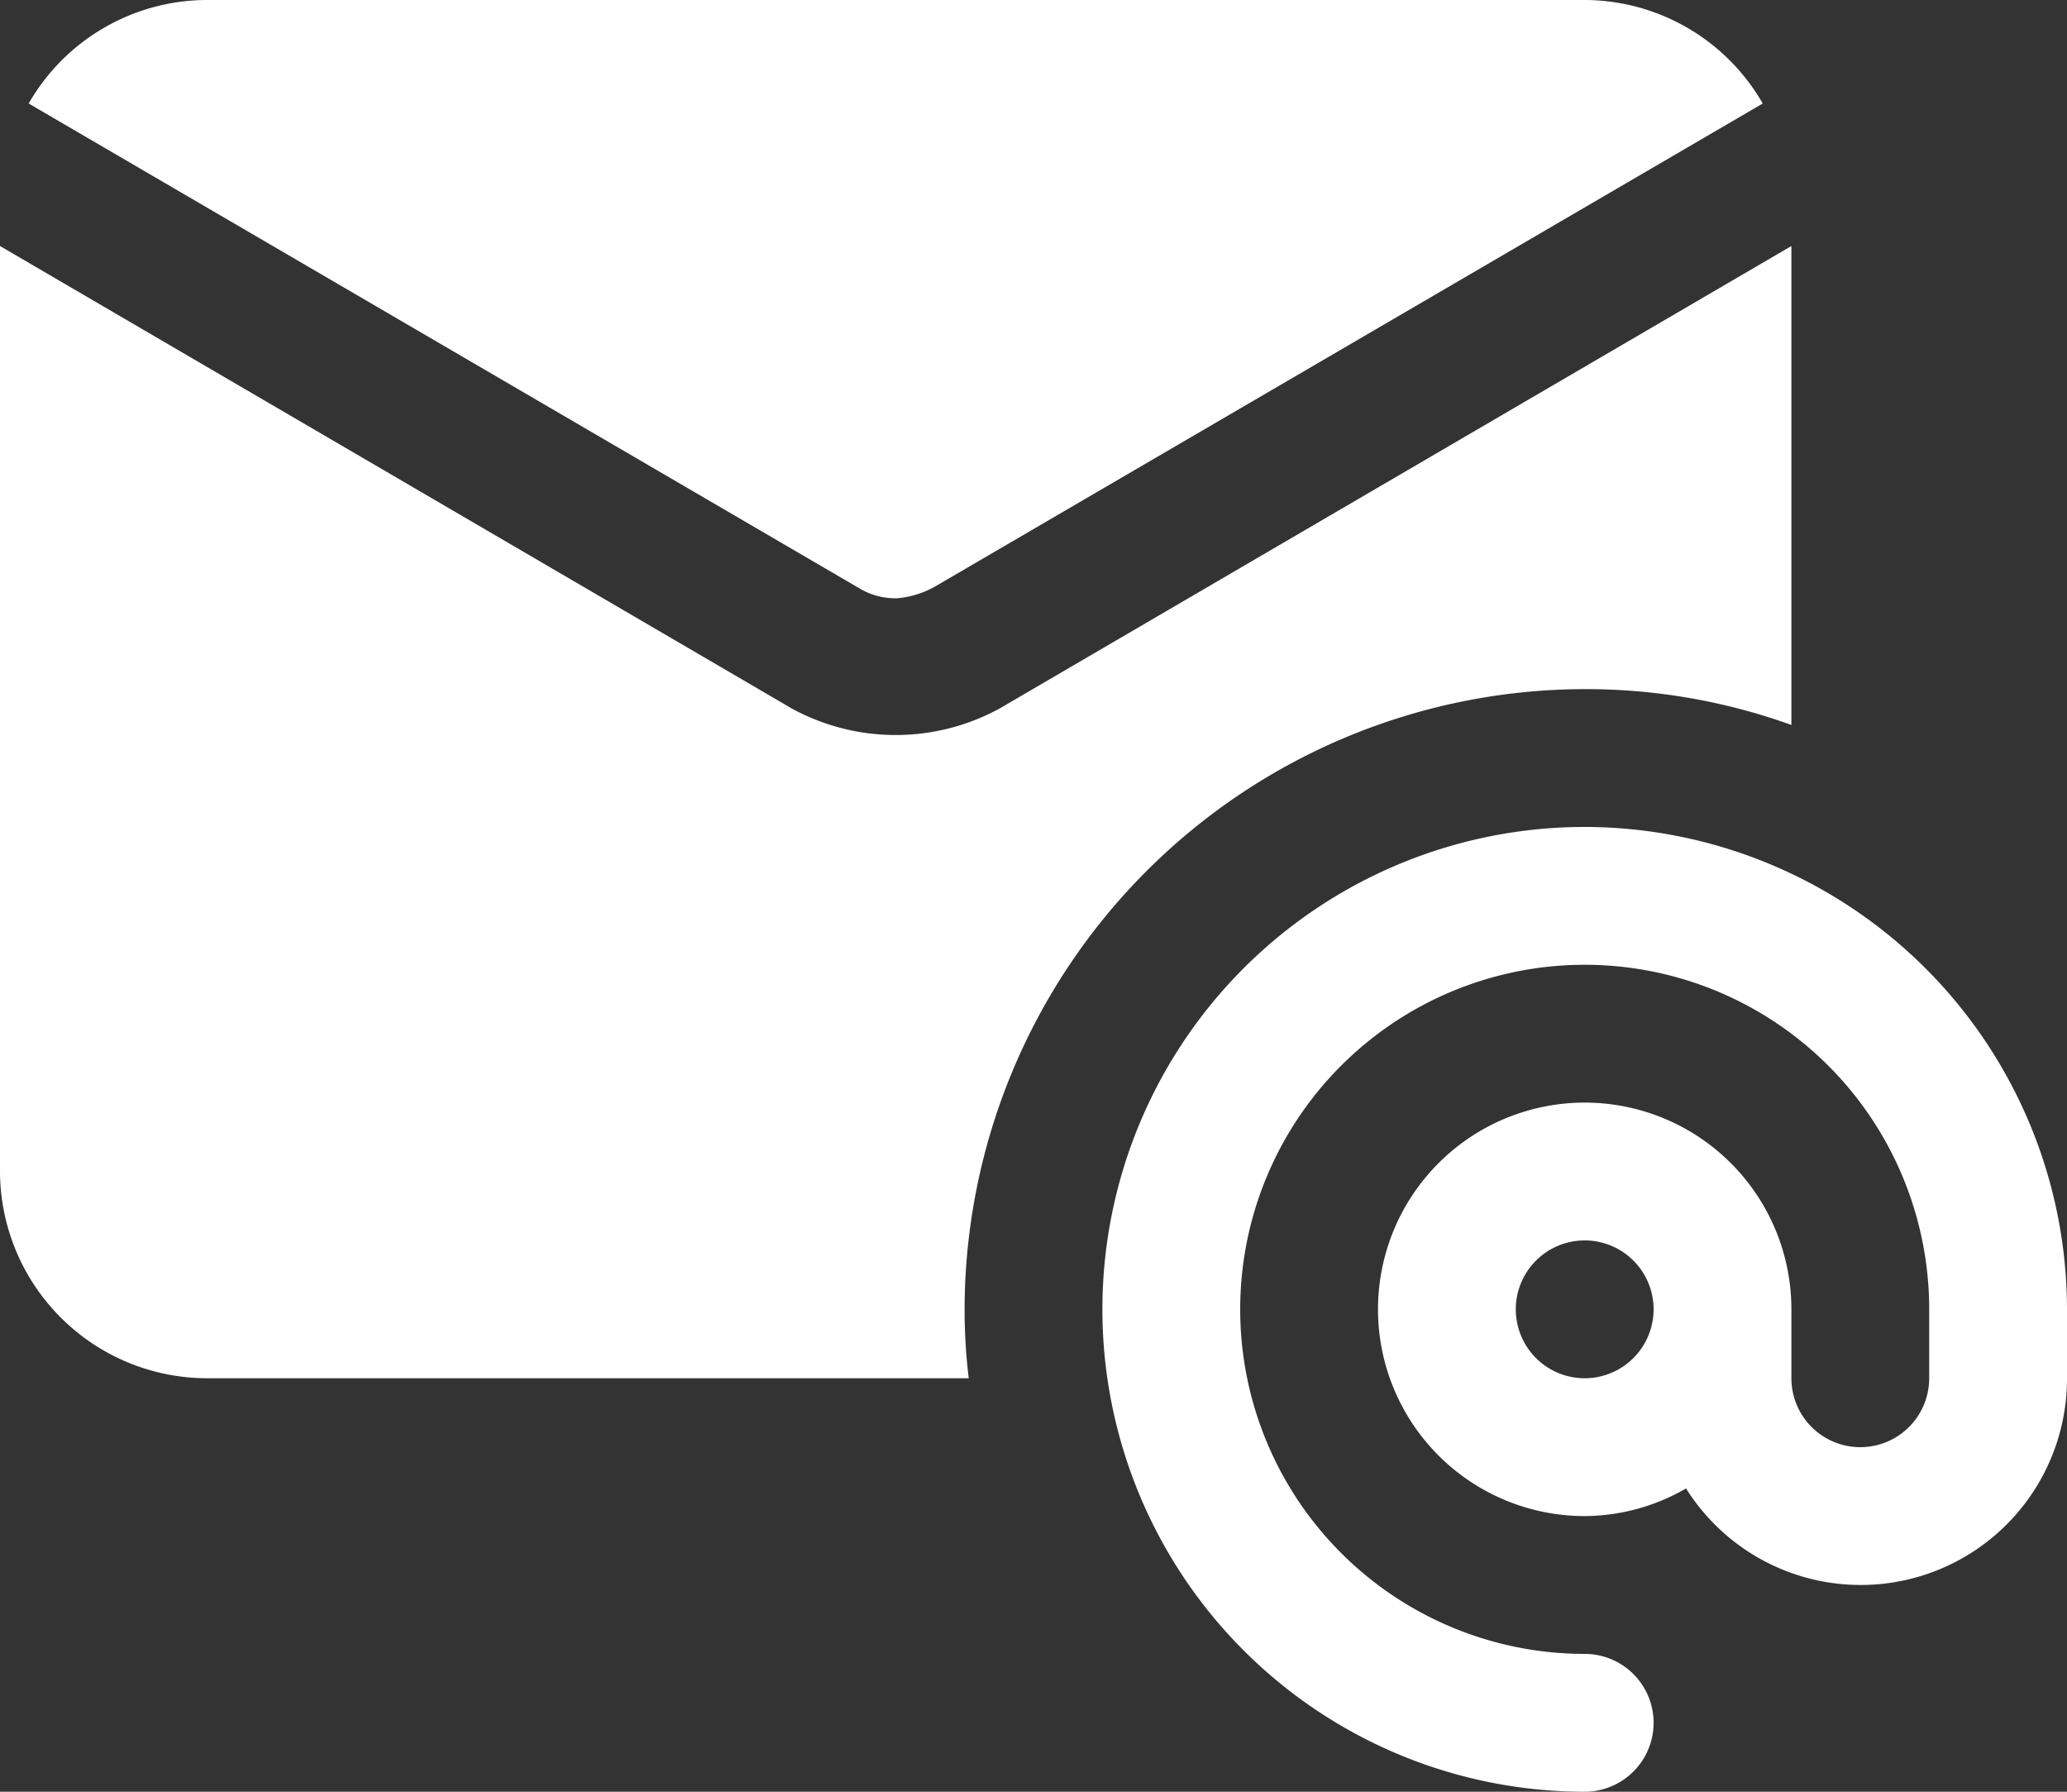 <?xml version="1.0" encoding="UTF-8" standalone="no"?><svg xmlns="http://www.w3.org/2000/svg" xmlns:xlink="http://www.w3.org/1999/xlink" data-name="Layer 1" fill="#ffffff" height="26" preserveAspectRatio="xMidYMid meet" version="1" viewBox="1.0 3.0 30.0 26.0" width="30" zoomAndPan="magnify"><rect x="1.0" y="3.0" width="30.0" height="26.0" fill="#333333" stroke="none"/><g id="change1_1"><path d="M13.493,11.549a1.012,1.012,0,0,0,.535.132,1.355,1.355,0,0,0,.545-.171l12.011-7.008A2.99,2.99,0,0,0,24,3H4A2.99,2.99,0,0,0,1.416,4.502Z" fill="inherit"/></g><g id="change1_2"><path d="M27,6.57v6.95A8.799,8.799,0,0,0,24,13a9.014,9.014,0,0,0-9,9,8.262,8.262,0,0,0,.06,1H4a3.009,3.009,0,0,1-3-3V6.57l11.49,6.71a3.147,3.147,0,0,0,3.02,0Z" fill="inherit"/></g><g id="change1_3"><path d="M24,15a7,7,0,0,0,0,14,1,1,0,0,0,0-2,5,5,0,1,1,5-5v1a1,1,0,0,1-2,0V22a3,3,0,1,0-3,3,2.964,2.964,0,0,0,1.471-.401A2.994,2.994,0,0,0,31,23V22A7.008,7.008,0,0,0,24,15Zm0,8a1,1,0,1,1,1-1A1.001,1.001,0,0,1,24,23Z" fill="inherit"/></g></svg>